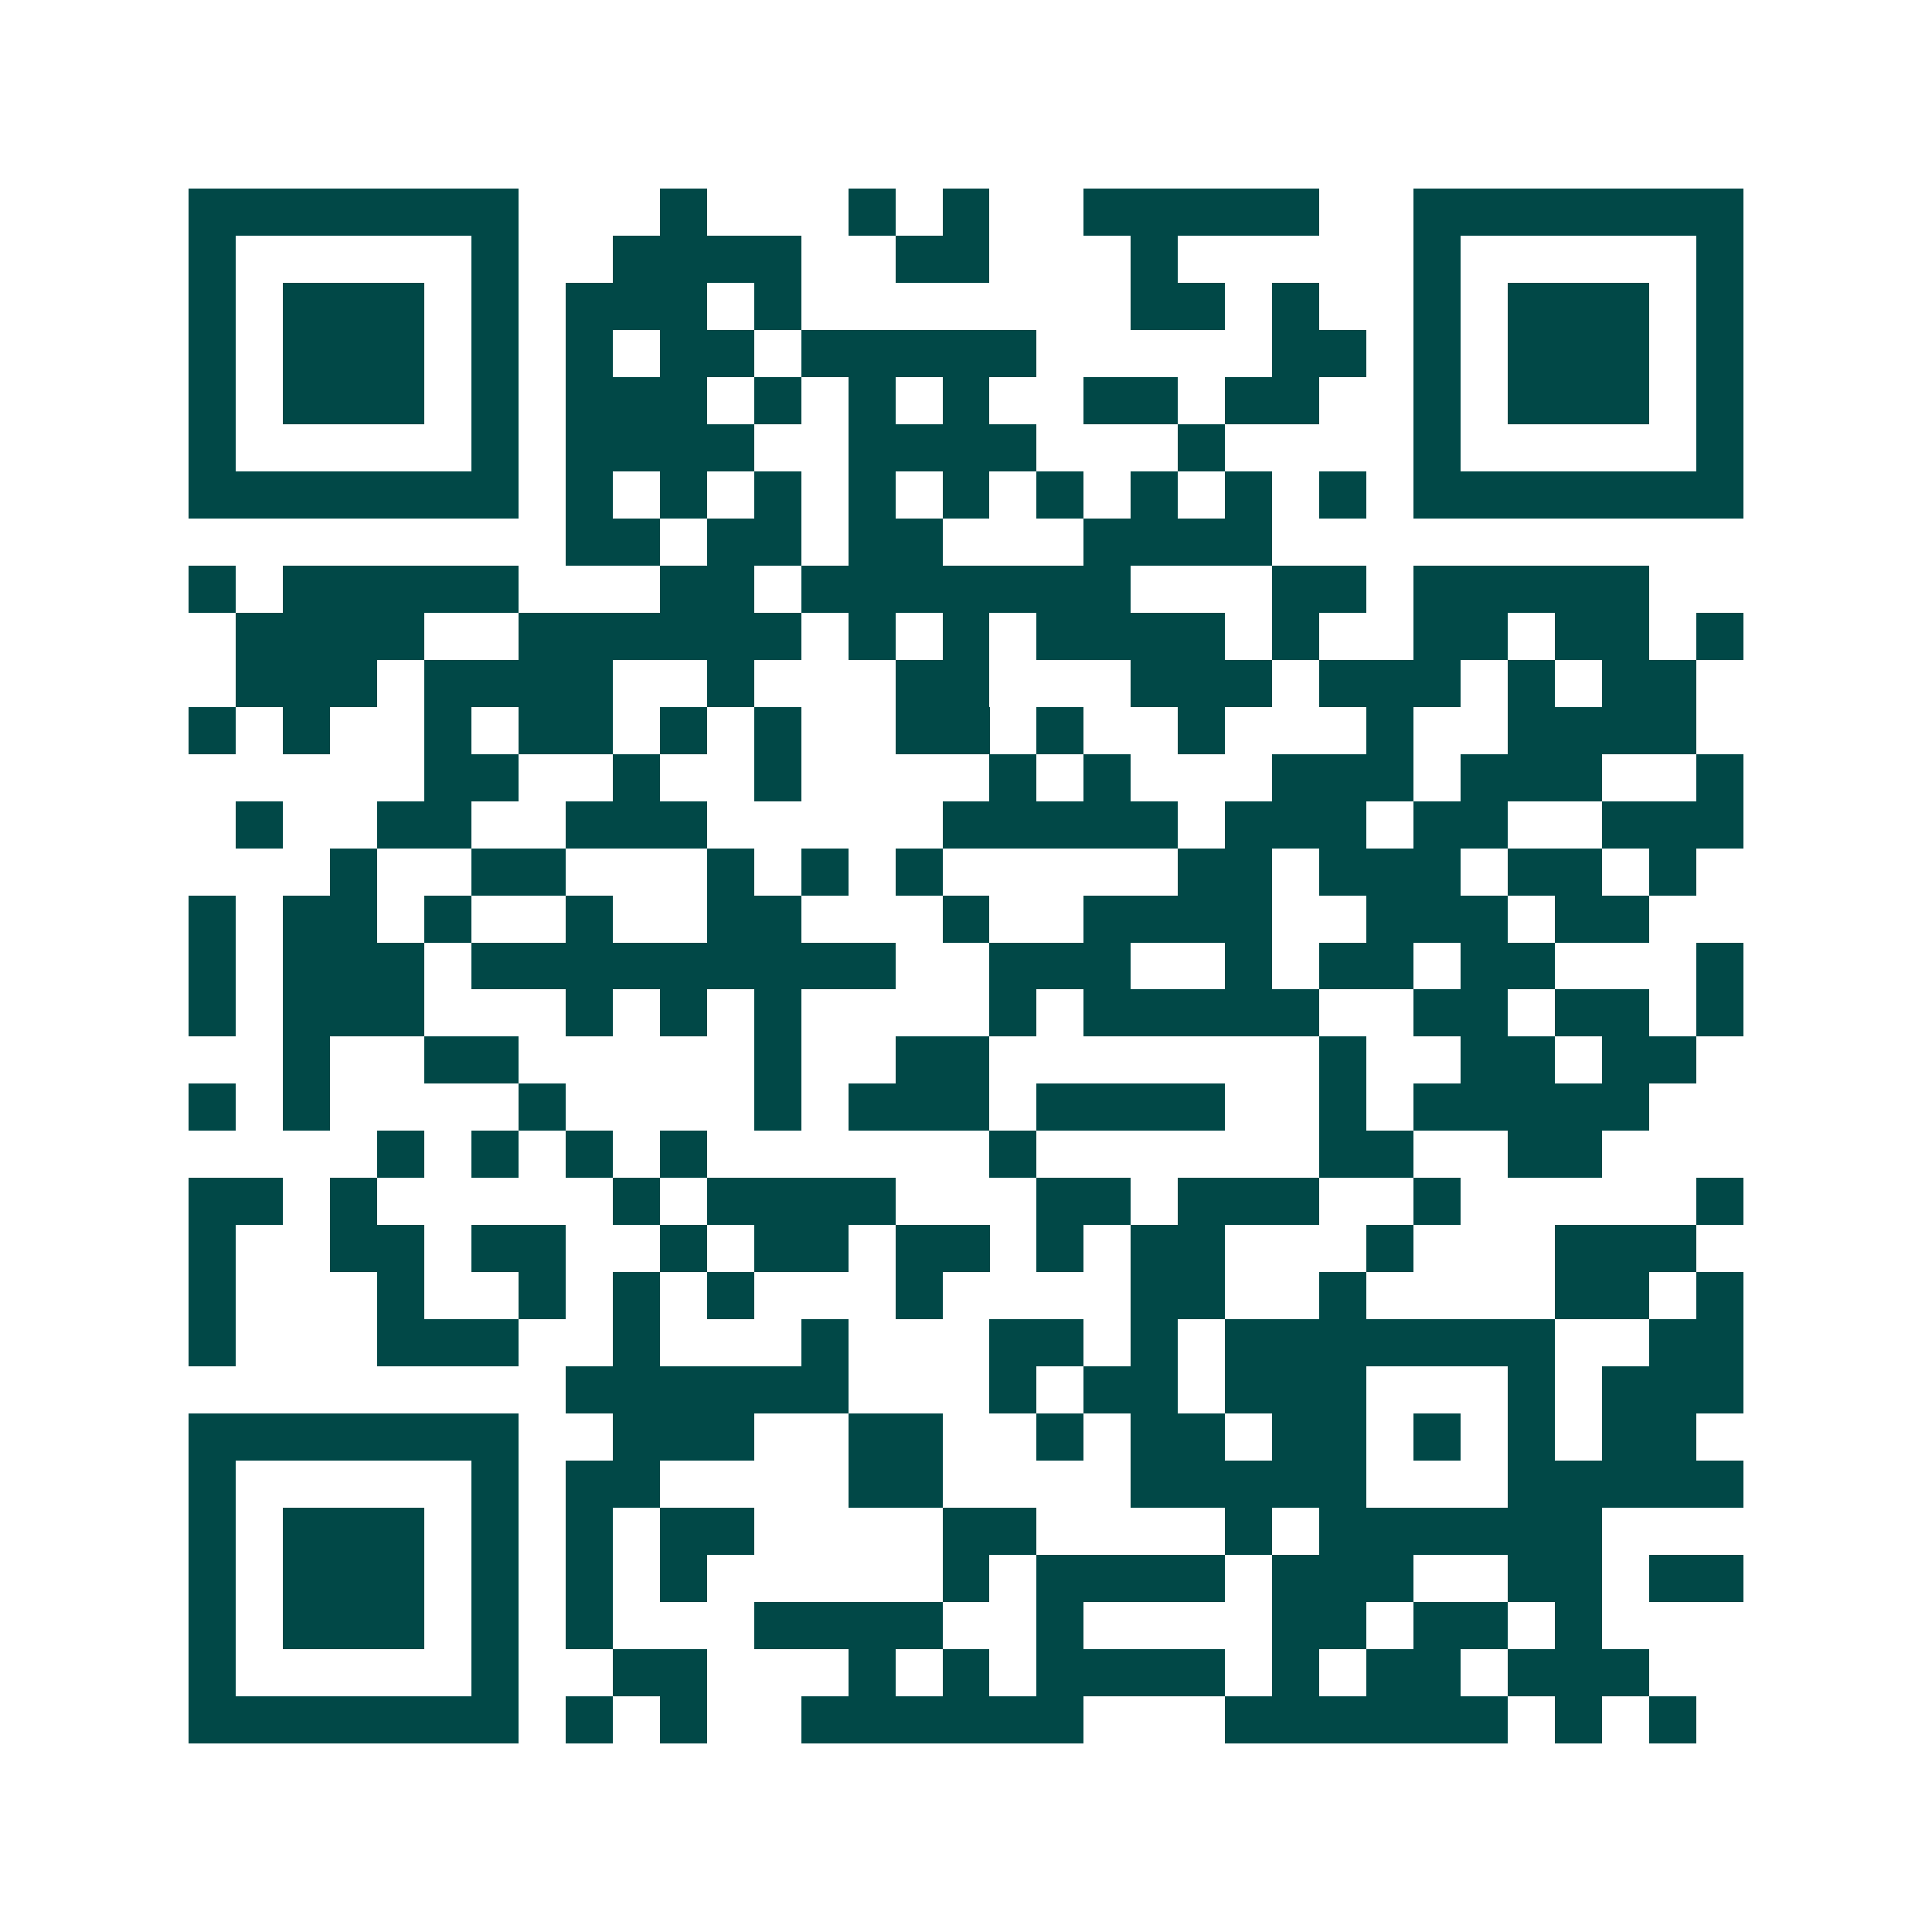 <svg xmlns="http://www.w3.org/2000/svg" width="200" height="200" viewBox="0 0 41 41" shape-rendering="crispEdges"><path fill="#ffffff" d="M0 0h41v41H0z"/><path stroke="#014847" d="M4 4.5h7m3 0h1m3 0h1m1 0h1m2 0h5m2 0h7M4 5.5h1m5 0h1m2 0h4m2 0h2m3 0h1m5 0h1m5 0h1M4 6.5h1m1 0h3m1 0h1m1 0h3m1 0h1m7 0h2m1 0h1m2 0h1m1 0h3m1 0h1M4 7.5h1m1 0h3m1 0h1m1 0h1m1 0h2m1 0h5m5 0h2m1 0h1m1 0h3m1 0h1M4 8.5h1m1 0h3m1 0h1m1 0h3m1 0h1m1 0h1m1 0h1m2 0h2m1 0h2m2 0h1m1 0h3m1 0h1M4 9.5h1m5 0h1m1 0h4m2 0h4m3 0h1m4 0h1m5 0h1M4 10.5h7m1 0h1m1 0h1m1 0h1m1 0h1m1 0h1m1 0h1m1 0h1m1 0h1m1 0h1m1 0h7M12 11.5h2m1 0h2m1 0h2m3 0h4M4 12.5h1m1 0h5m3 0h2m1 0h7m3 0h2m1 0h5M5 13.5h4m2 0h6m1 0h1m1 0h1m1 0h4m1 0h1m2 0h2m1 0h2m1 0h1M5 14.5h3m1 0h4m2 0h1m3 0h2m3 0h3m1 0h3m1 0h1m1 0h2M4 15.5h1m1 0h1m2 0h1m1 0h2m1 0h1m1 0h1m2 0h2m1 0h1m2 0h1m3 0h1m2 0h4M9 16.5h2m2 0h1m2 0h1m4 0h1m1 0h1m3 0h3m1 0h3m2 0h1M5 17.5h1m2 0h2m2 0h3m5 0h5m1 0h3m1 0h2m2 0h3M7 18.5h1m2 0h2m3 0h1m1 0h1m1 0h1m5 0h2m1 0h3m1 0h2m1 0h1M4 19.5h1m1 0h2m1 0h1m2 0h1m2 0h2m3 0h1m2 0h4m2 0h3m1 0h2M4 20.5h1m1 0h3m1 0h9m2 0h3m2 0h1m1 0h2m1 0h2m3 0h1M4 21.5h1m1 0h3m3 0h1m1 0h1m1 0h1m4 0h1m1 0h5m2 0h2m1 0h2m1 0h1M6 22.5h1m2 0h2m5 0h1m2 0h2m7 0h1m2 0h2m1 0h2M4 23.5h1m1 0h1m4 0h1m4 0h1m1 0h3m1 0h4m2 0h1m1 0h5M8 24.5h1m1 0h1m1 0h1m1 0h1m6 0h1m6 0h2m2 0h2M4 25.5h2m1 0h1m5 0h1m1 0h4m3 0h2m1 0h3m2 0h1m5 0h1M4 26.5h1m2 0h2m1 0h2m2 0h1m1 0h2m1 0h2m1 0h1m1 0h2m3 0h1m3 0h3M4 27.5h1m3 0h1m2 0h1m1 0h1m1 0h1m3 0h1m4 0h2m2 0h1m4 0h2m1 0h1M4 28.5h1m3 0h3m2 0h1m3 0h1m3 0h2m1 0h1m1 0h7m2 0h2M12 29.5h6m3 0h1m1 0h2m1 0h3m3 0h1m1 0h3M4 30.5h7m2 0h3m2 0h2m2 0h1m1 0h2m1 0h2m1 0h1m1 0h1m1 0h2M4 31.5h1m5 0h1m1 0h2m4 0h2m4 0h5m3 0h5M4 32.5h1m1 0h3m1 0h1m1 0h1m1 0h2m4 0h2m4 0h1m1 0h6M4 33.5h1m1 0h3m1 0h1m1 0h1m1 0h1m5 0h1m1 0h4m1 0h3m2 0h2m1 0h2M4 34.5h1m1 0h3m1 0h1m1 0h1m3 0h4m2 0h1m4 0h2m1 0h2m1 0h1M4 35.5h1m5 0h1m2 0h2m3 0h1m1 0h1m1 0h4m1 0h1m1 0h2m1 0h3M4 36.5h7m1 0h1m1 0h1m2 0h6m3 0h6m1 0h1m1 0h1"/></svg>

